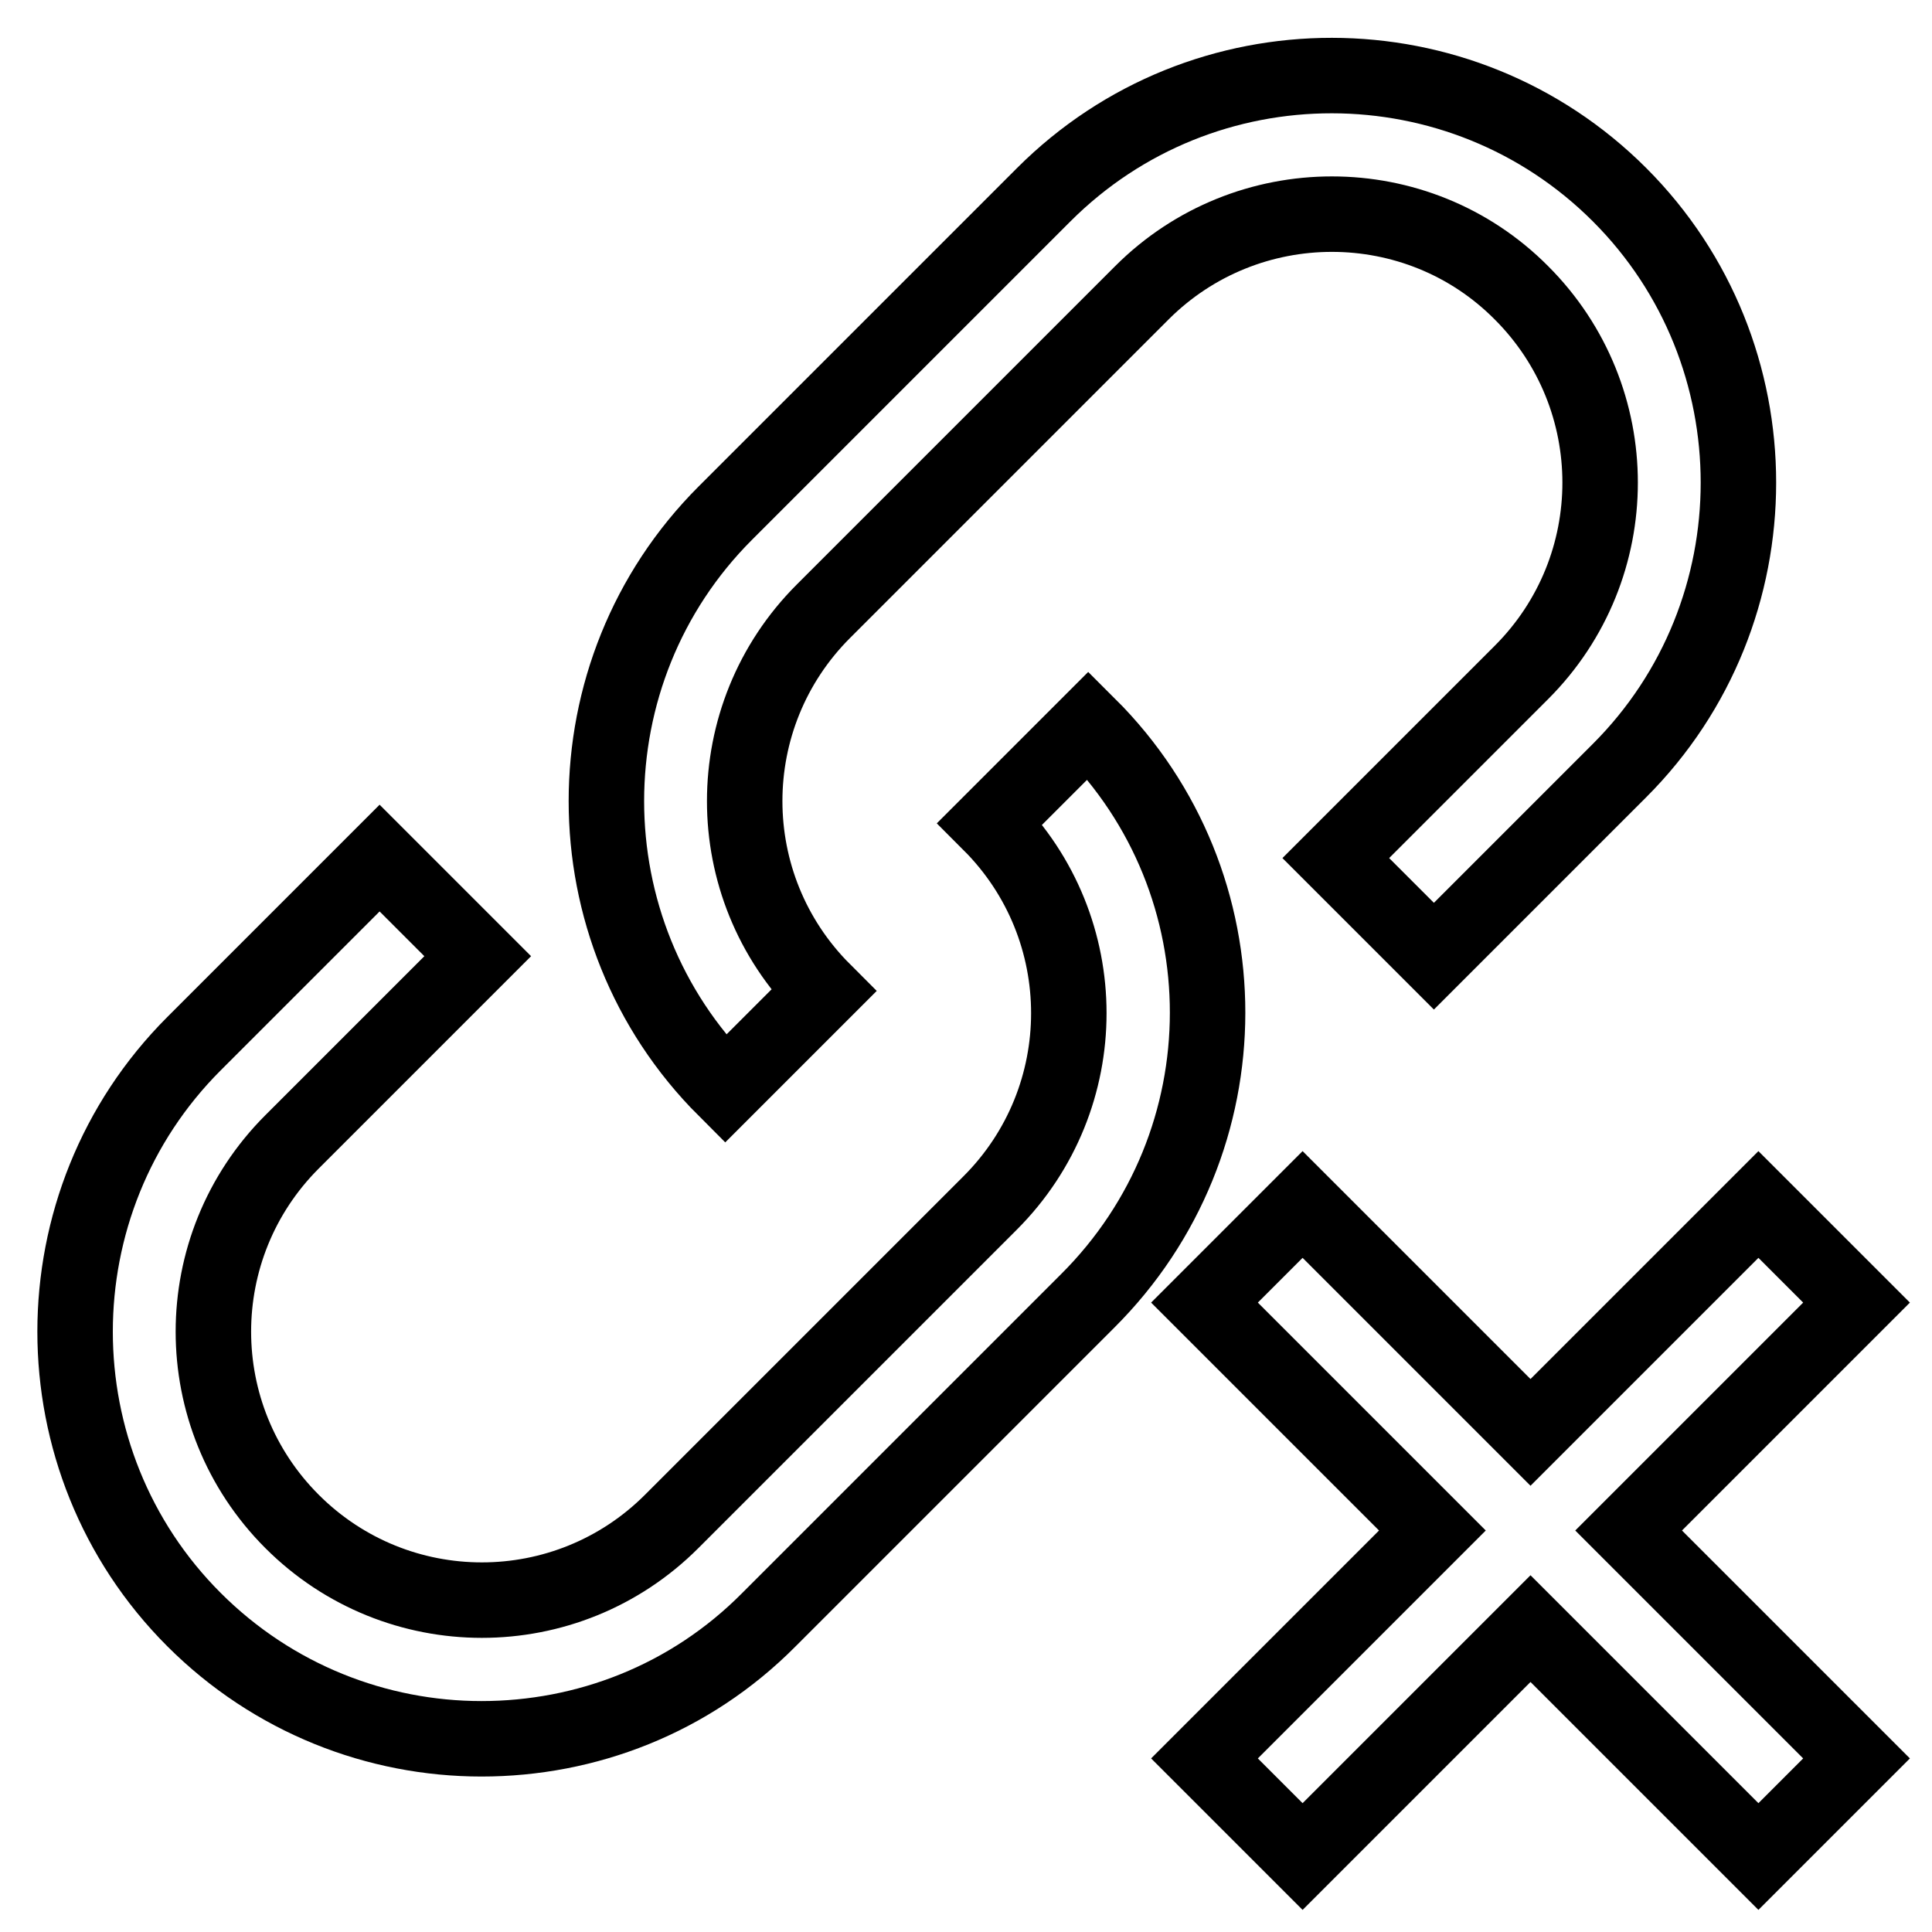 <?xml version="1.0" encoding="utf-8"?>
<!-- Svg Vector Icons : http://www.onlinewebfonts.com/icon -->
<!DOCTYPE svg PUBLIC "-//W3C//DTD SVG 1.1//EN" "http://www.w3.org/Graphics/SVG/1.1/DTD/svg11.dtd">
<svg version="1.1" xmlns="http://www.w3.org/2000/svg" xmlns:xlink="http://www.w3.org/1999/xlink" x="0px" y="0px" viewBox="0 0 256 256" enable-background="new 0 0 256 256" xml:space="preserve">
<g> <path stroke-width="10" fill-opacity="0" stroke="#000000"  d="M144.2,96.1l-13,13c13.9,13.9,13.9,36.4,0,50.3l-42.2,42.2c-13.9,13.9-36.4,13.9-50.3,0 c-13.9-13.9-13.9-36.4,0-50.3l24.6-24.6l-13-13l-24.6,24.6c-21,21-21,55.3,0,76.3c10.5,10.5,24.3,15.8,38.1,15.8 c13.8,0,27.6-5.2,38.1-15.8l42.2-42.2C165.3,151.3,165.3,117.1,144.2,96.1L144.2,96.1z M109.1,131.3c-13.9-13.9-13.9-36.4,0-50.3 l42.2-42.2c13.9-13.9,36.5-13.9,50.3,0c13.9,13.9,13.9,36.4,0,50.3L177,113.7l13,13l24.6-24.6c21-21,21-55.3,0-76.3 c-21-21-55.2-21.1-76.3,0L96.1,68c-21,21-21,55.3,0,76.3L109.1,131.3z M246,172.6l-13-13l-30.2,30.2l-30.2-30.2l-13,13l30.2,30.2 L159.6,233l13,13l30.2-30.2L233,246l13-13l-30.2-30.2L246,172.6z"/></g>
</svg>